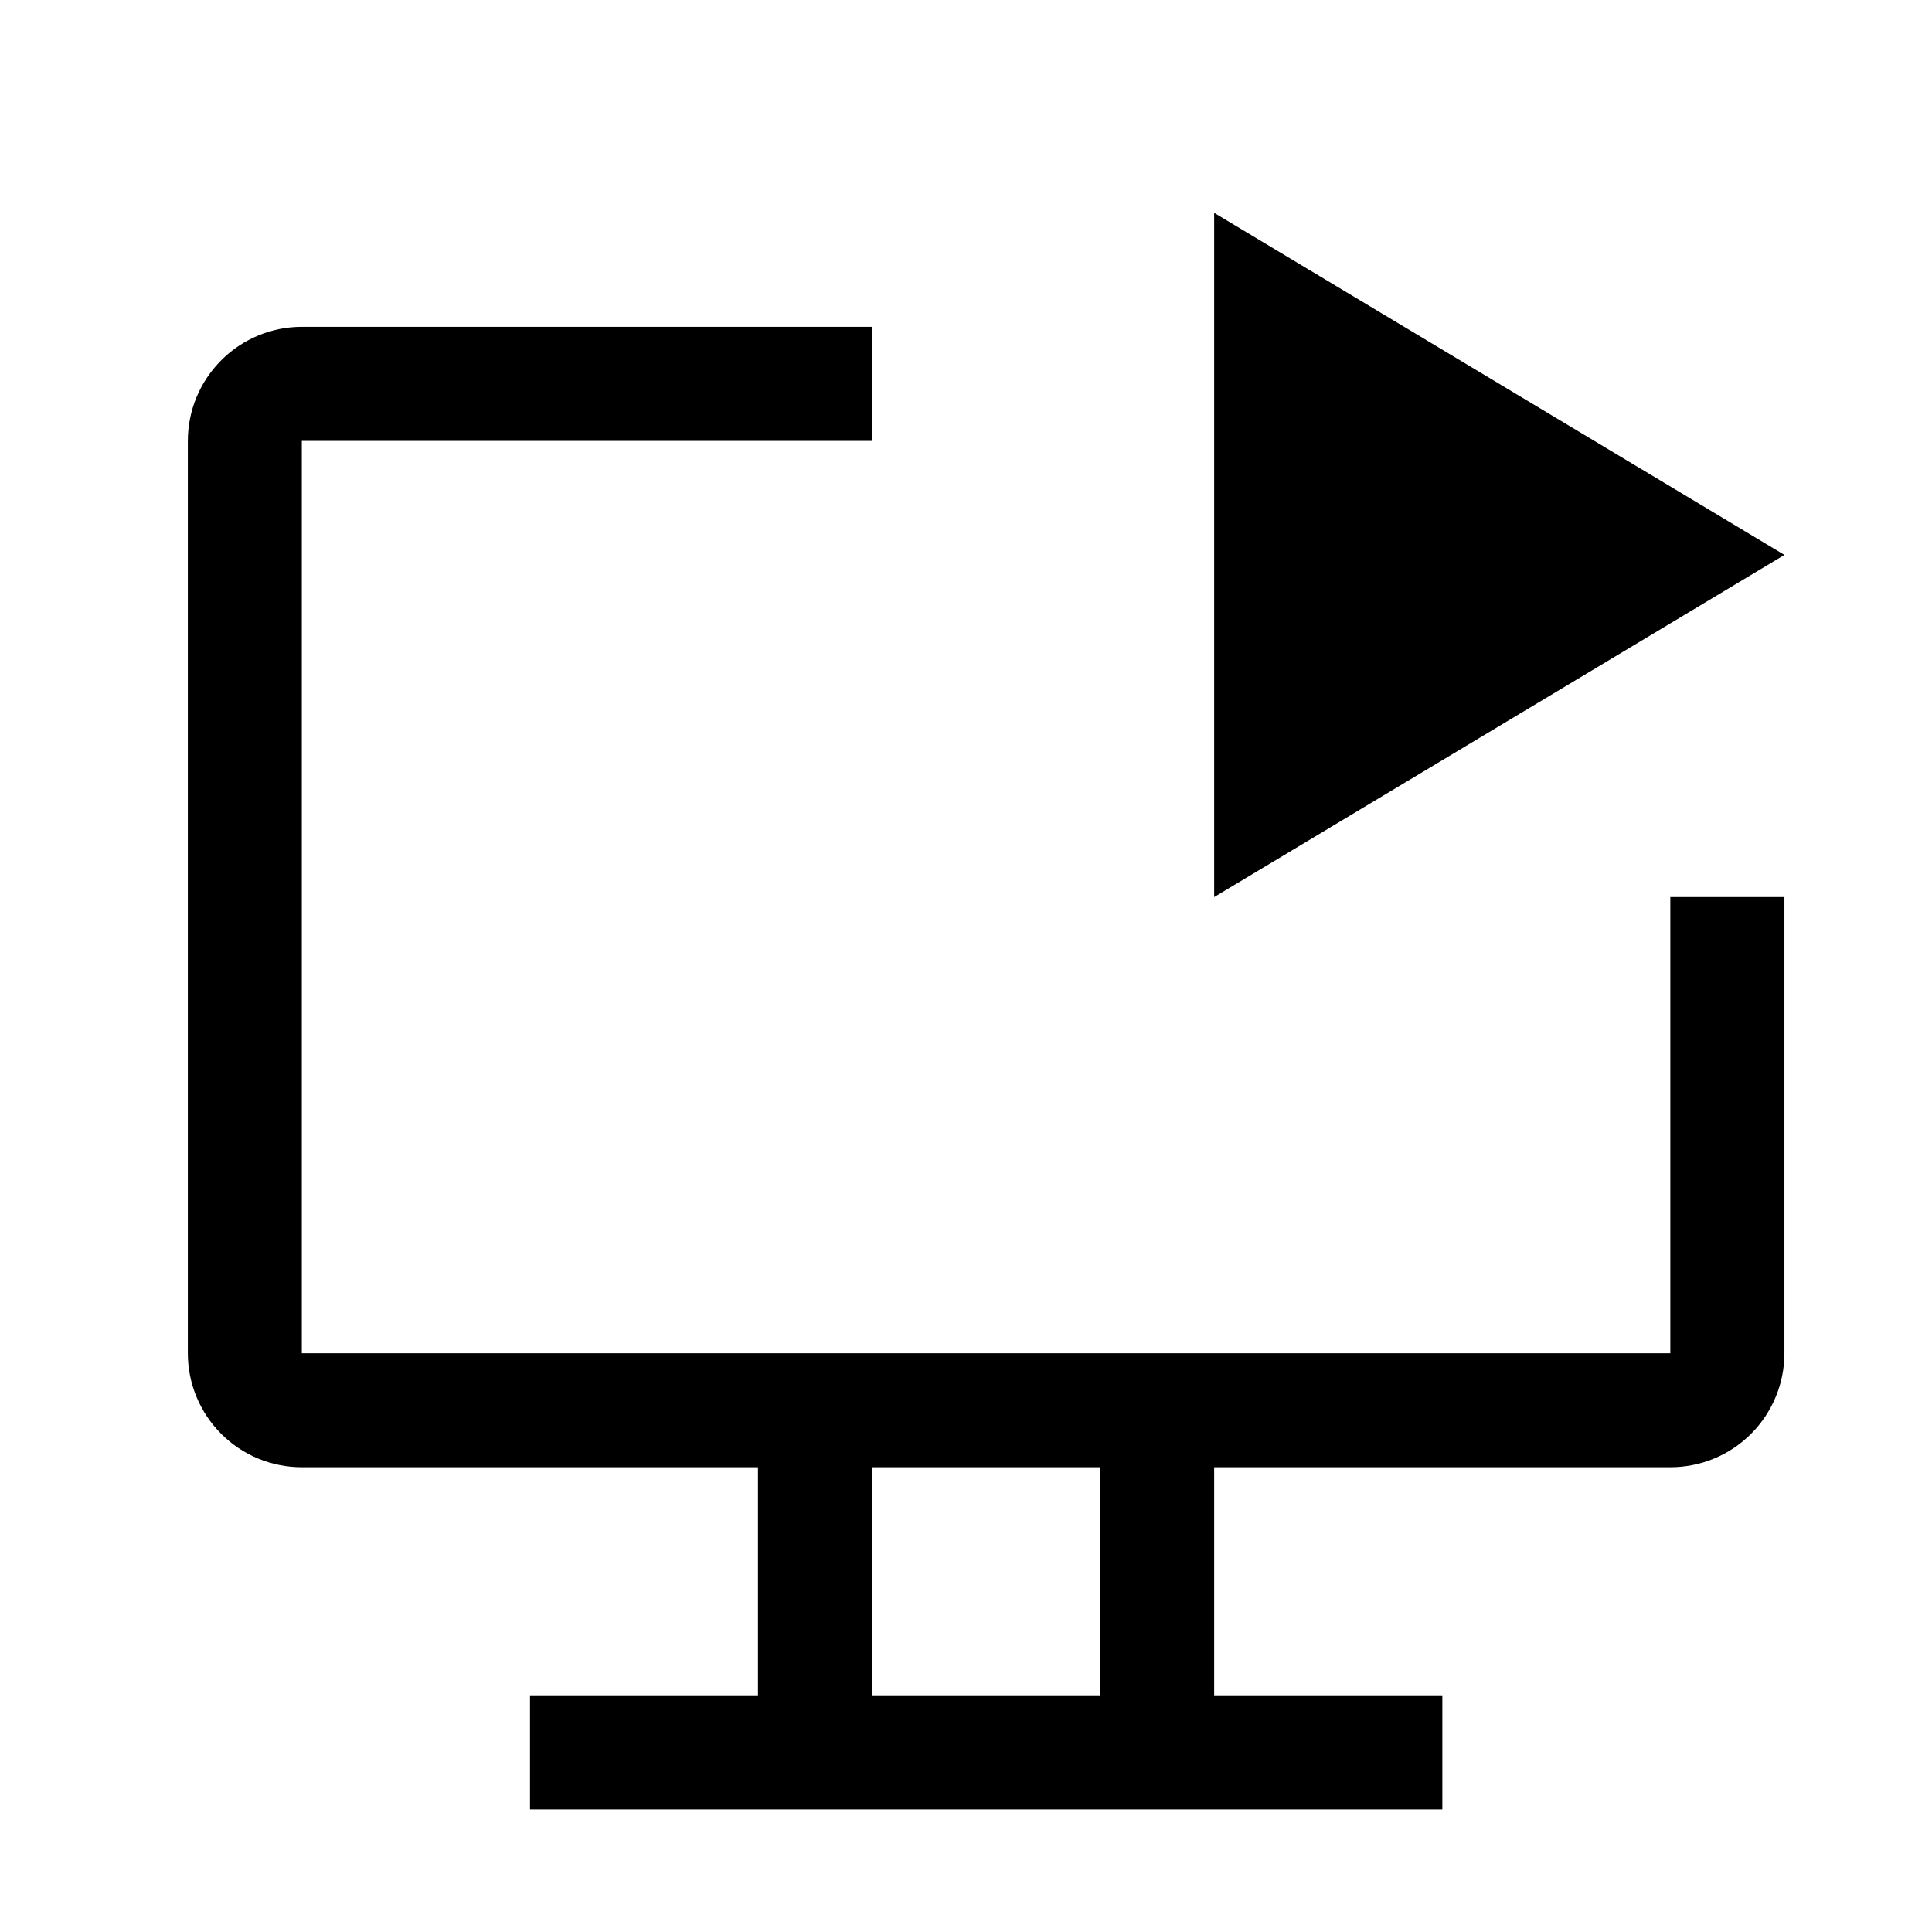 <svg xmlns="http://www.w3.org/2000/svg" width="18" height="18" viewBox="0 0 18 18" fill="none">
  <path d="M11.312 1.983V8.358L16.625 5.17L11.312 1.983Z" fill="black"/>
  <path d="M15.562 8.358V12.608H2.812V4.108H8.125V3.045H2.812C2.531 3.045 2.26 3.157 2.061 3.357C1.862 3.556 1.75 3.826 1.75 4.108V12.608C1.75 12.89 1.862 13.16 2.061 13.359C2.26 13.559 2.531 13.67 2.812 13.67H7.062V15.795H4.938V16.858H13.438V15.795H11.312V13.67H15.562C15.844 13.67 16.114 13.559 16.314 13.359C16.513 13.16 16.625 12.89 16.625 12.608V8.358H15.562ZM10.25 15.795H8.125V13.67H10.25V15.795Z" fill="black"/>
</svg>